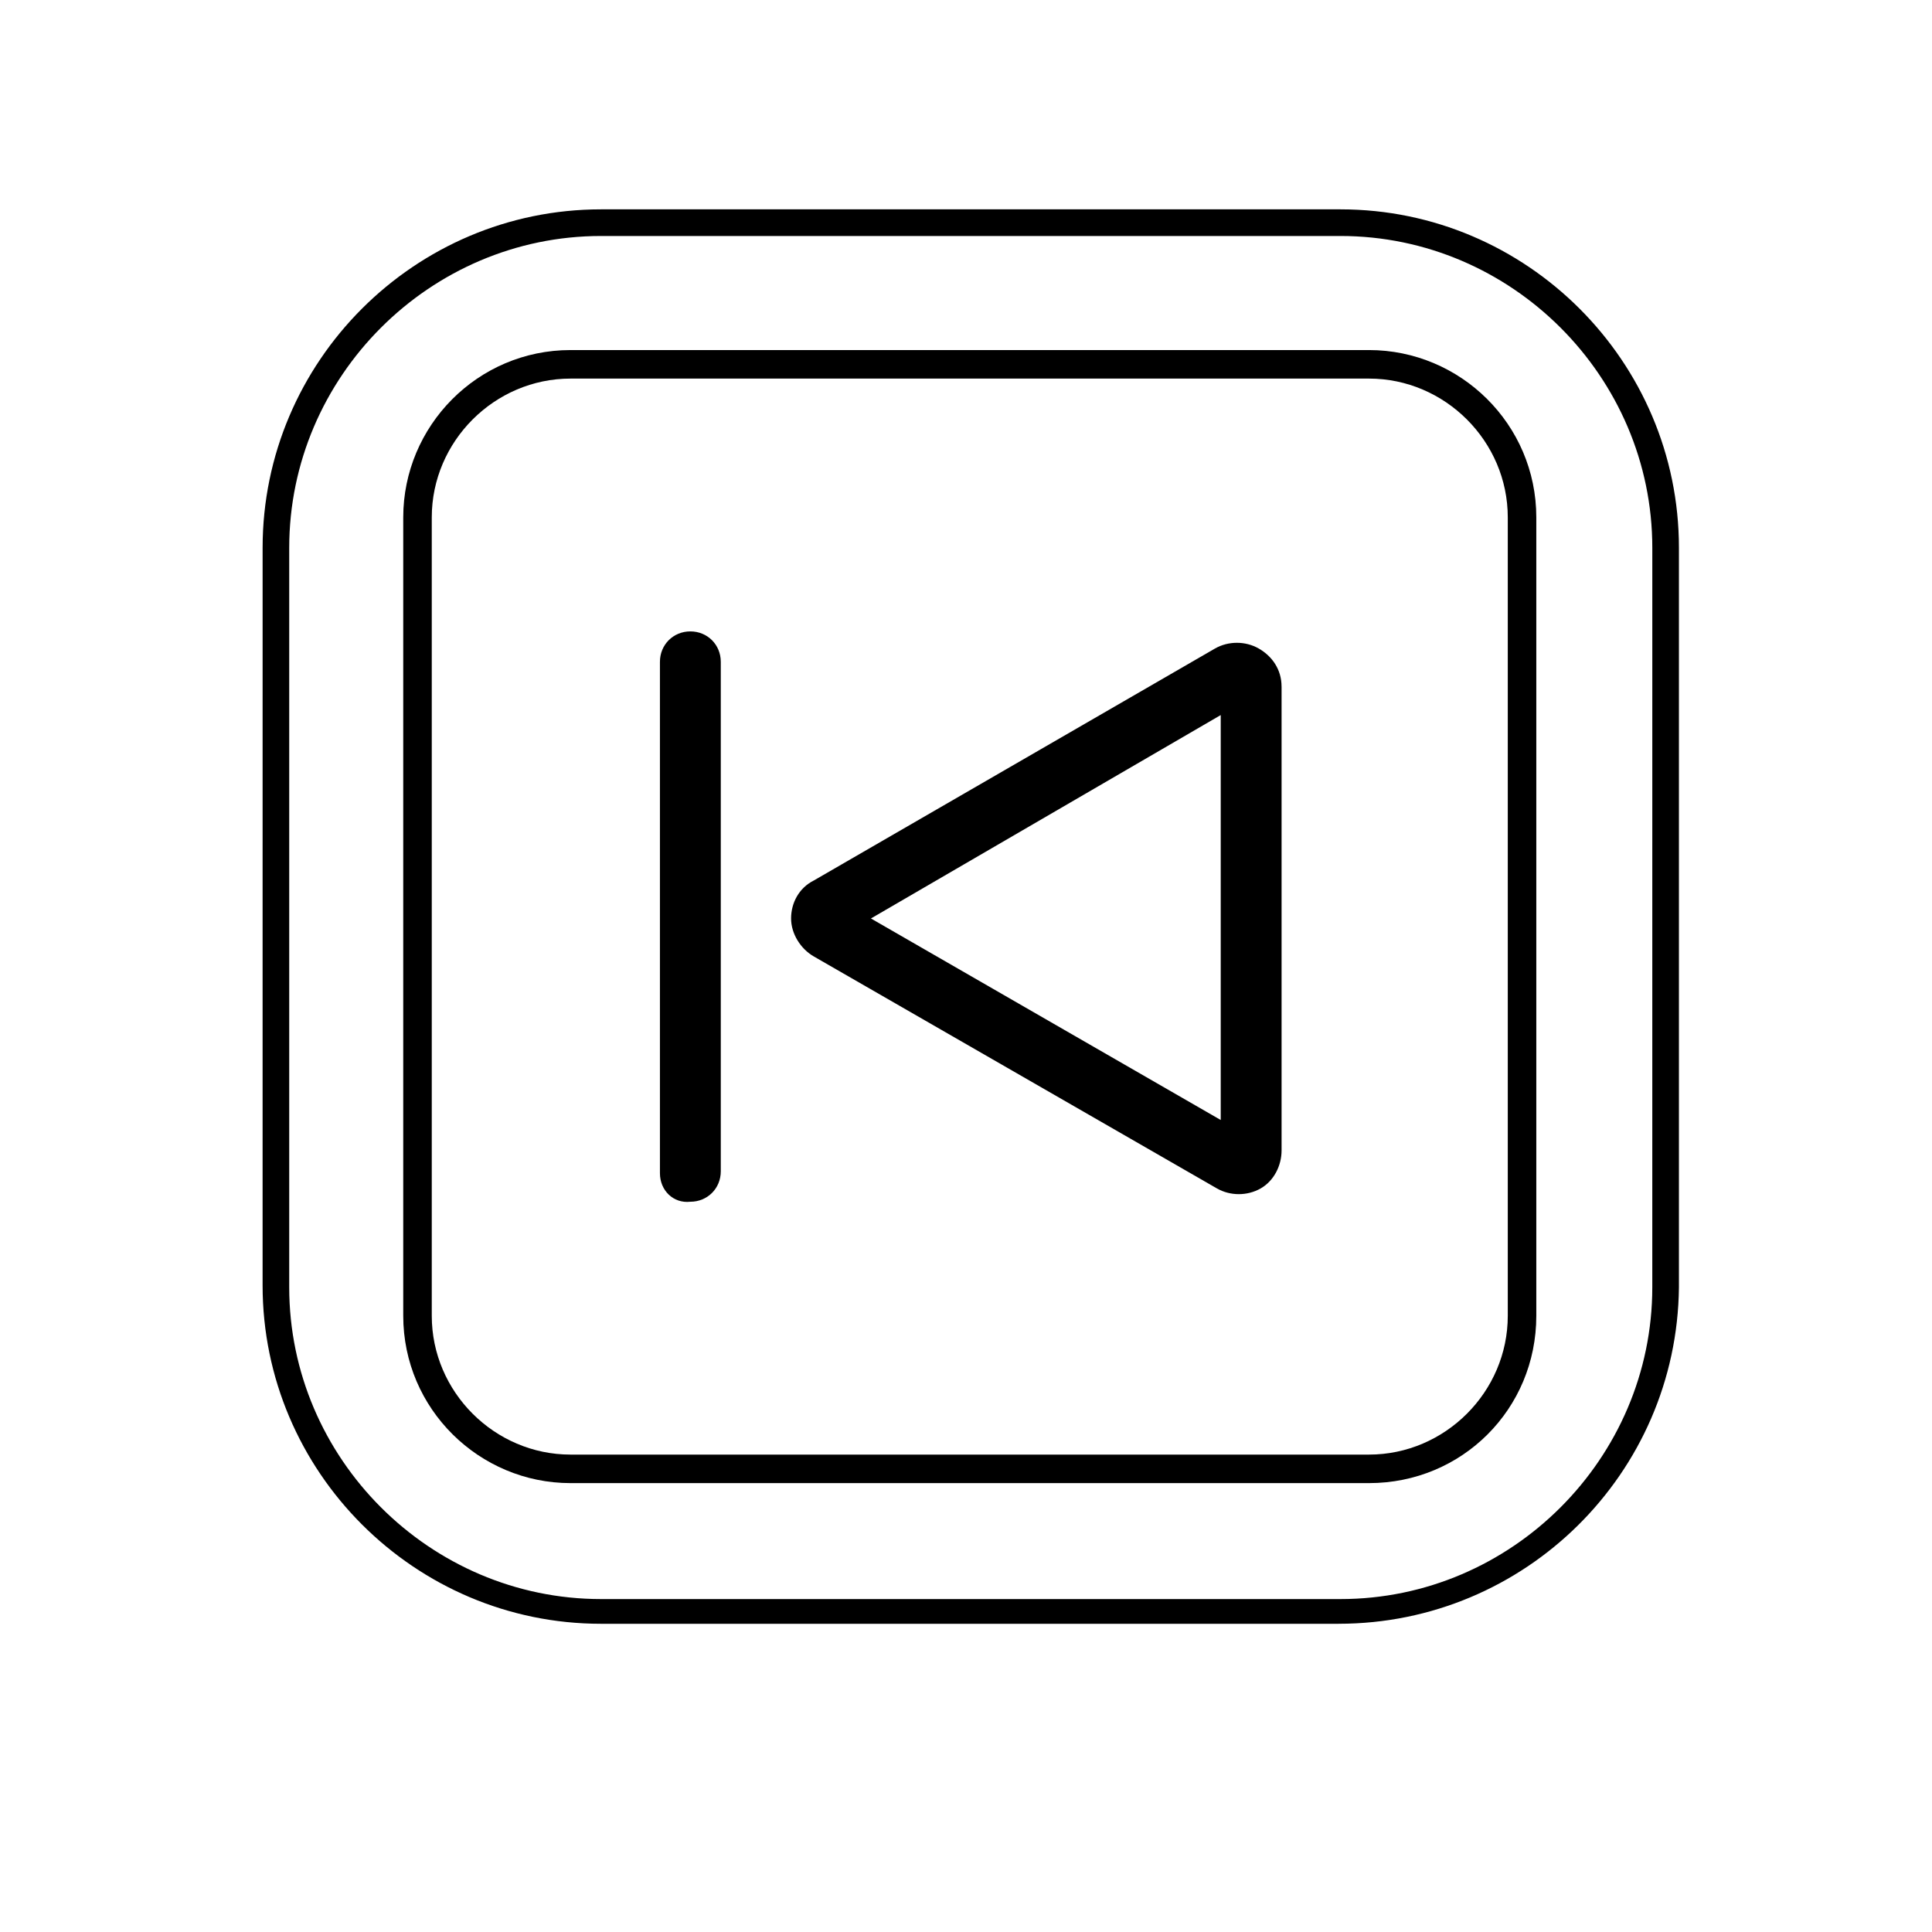 <?xml version="1.0" encoding="UTF-8"?>
<!-- Uploaded to: ICON Repo, www.svgrepo.com, Generator: ICON Repo Mixer Tools -->
<svg fill="#000000" width="800px" height="800px" version="1.1" viewBox="144 144 512 512" xmlns="http://www.w3.org/2000/svg">
 <g>
  <path d="m318.89 454.91v-135.52c0-4.535 3.527-8.062 8.062-8.062 4.535 0 8.062 3.527 8.062 8.062v135.02c0 4.535-3.527 8.062-8.062 8.062-4.539 0.504-8.062-3.023-8.062-7.559z"/>
  <path d="m483.63 325.94v122.93c0 4.031-2.016 8.062-5.543 10.078-3.527 2.016-8.062 2.016-11.586 0l-106.81-61.465c-3.527-2.016-6.047-6.047-6.047-10.078s2.016-8.062 6.047-10.078l106.3-61.465c3.527-2.016 8.062-2.016 11.586 0 3.527 2.019 6.047 5.543 6.047 10.078zm-16.125 114.87v-107.31l-92.699 53.906z"/>
  <path d="m498.75 574.32h-195.48c-49.375 0-89.68-40.305-89.68-89.68l0.004-195.48c0-49.375 40.305-89.68 89.68-89.68h195.98c49.375 0 89.68 40.305 89.68 89.68v195.98c-0.508 49.375-40.812 89.176-90.184 89.176zm-195.48-367.78c-45.344 0-82.625 37.281-82.625 82.625v195.98c0 45.344 37.281 82.625 82.625 82.625h195.98c45.344 0 82.625-37.281 82.625-82.625l0.004-195.98c0-45.344-37.281-82.625-82.625-82.625z"/>
  <path d="m506.8 537.04h-211.6c-24.184 0-44.336-19.648-44.336-44.336v-211.6c0-24.184 19.648-44.336 44.336-44.336h211.6c24.184 0 44.336 19.648 44.336 44.336v211.6c0 24.688-19.648 44.336-44.336 44.336zm-211.6-292.71c-20.152 0-36.777 16.625-36.777 36.777v211.6c0 20.152 16.625 36.777 36.777 36.777h211.6c20.152 0 36.777-16.625 36.777-36.777v-211.6c0-20.152-16.625-36.777-36.777-36.777z"/>
 </g>
</svg>